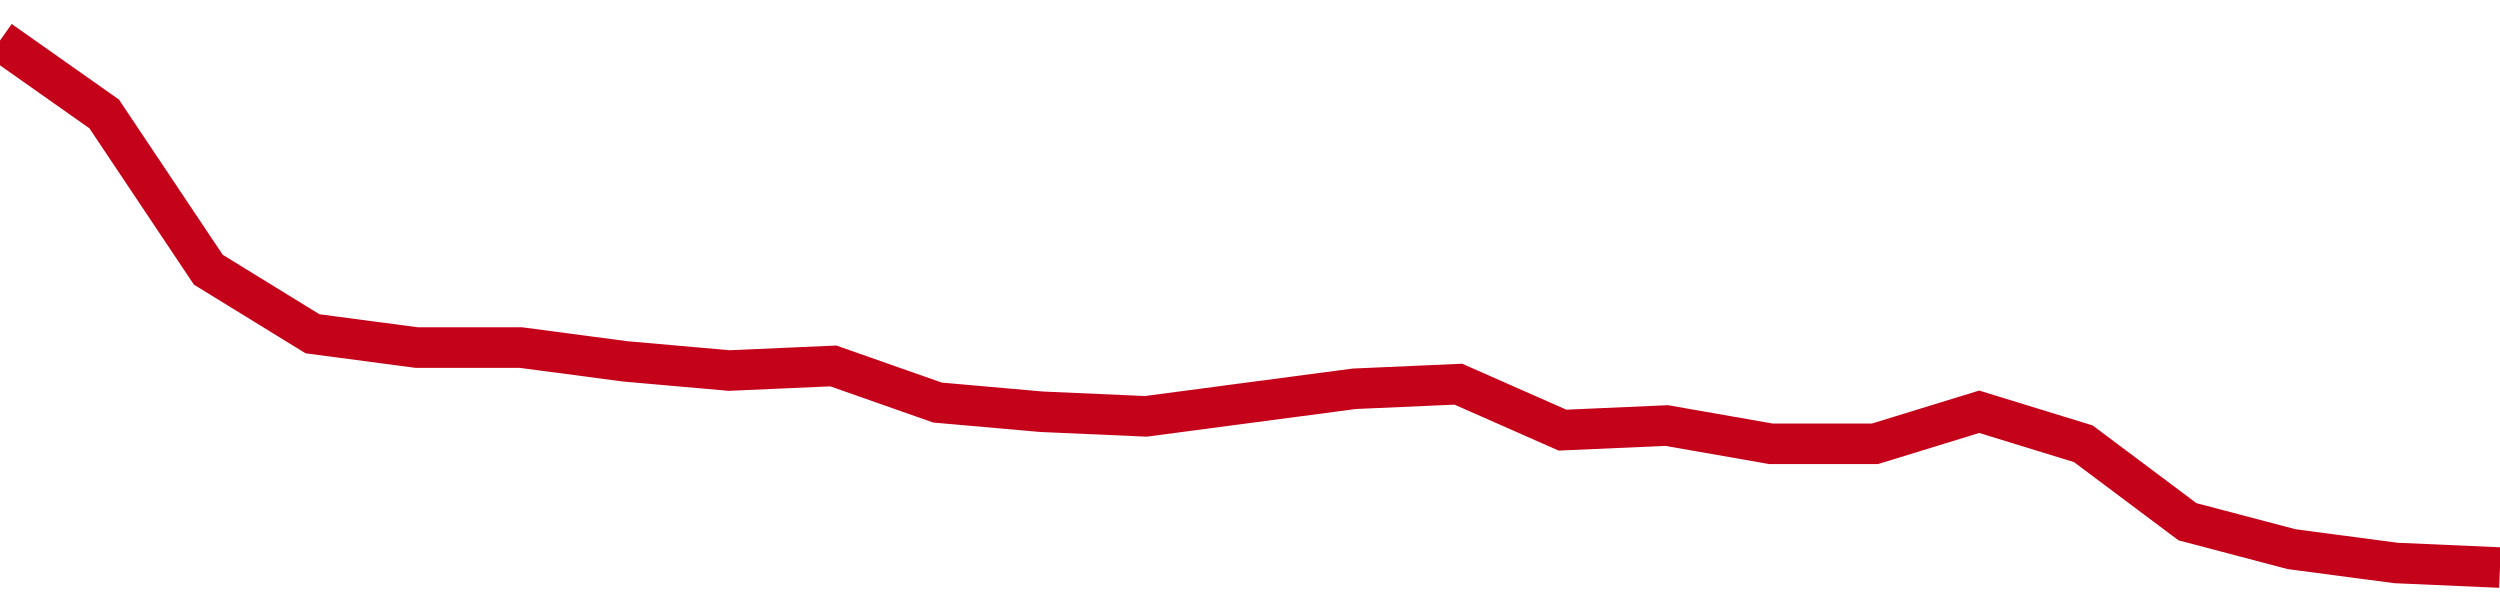 <!-- Generated with https://github.com/jxxe/sparkline/ --><svg viewBox="0 0 185 45" class="sparkline" xmlns="http://www.w3.org/2000/svg"><path class="sparkline--fill" d="M 0 3 L 0 3 L 7.708 8.43 L 15.417 19.96 L 23.125 24.7 L 30.833 25.72 L 38.542 25.72 L 46.25 26.74 L 53.958 27.42 L 61.667 27.08 L 69.375 29.79 L 77.083 30.47 L 84.792 30.81 L 92.5 29.79 L 100.208 28.77 L 107.917 28.43 L 115.625 31.83 L 123.333 31.49 L 131.042 32.84 L 138.75 32.84 L 146.458 30.47 L 154.167 32.84 L 161.875 38.61 L 169.583 40.64 L 177.292 41.66 L 185 42 V 45 L 0 45 Z" stroke="none" fill="none" ></path><path class="sparkline--line" d="M 0 3 L 0 3 L 7.708 8.43 L 15.417 19.96 L 23.125 24.7 L 30.833 25.72 L 38.542 25.72 L 46.25 26.74 L 53.958 27.42 L 61.667 27.08 L 69.375 29.79 L 77.083 30.47 L 84.792 30.81 L 92.5 29.79 L 100.208 28.77 L 107.917 28.43 L 115.625 31.83 L 123.333 31.49 L 131.042 32.84 L 138.75 32.84 L 146.458 30.47 L 154.167 32.84 L 161.875 38.61 L 169.583 40.64 L 177.292 41.66 L 185 42" fill="none" stroke-width="3" stroke="#C4021A" ></path></svg>